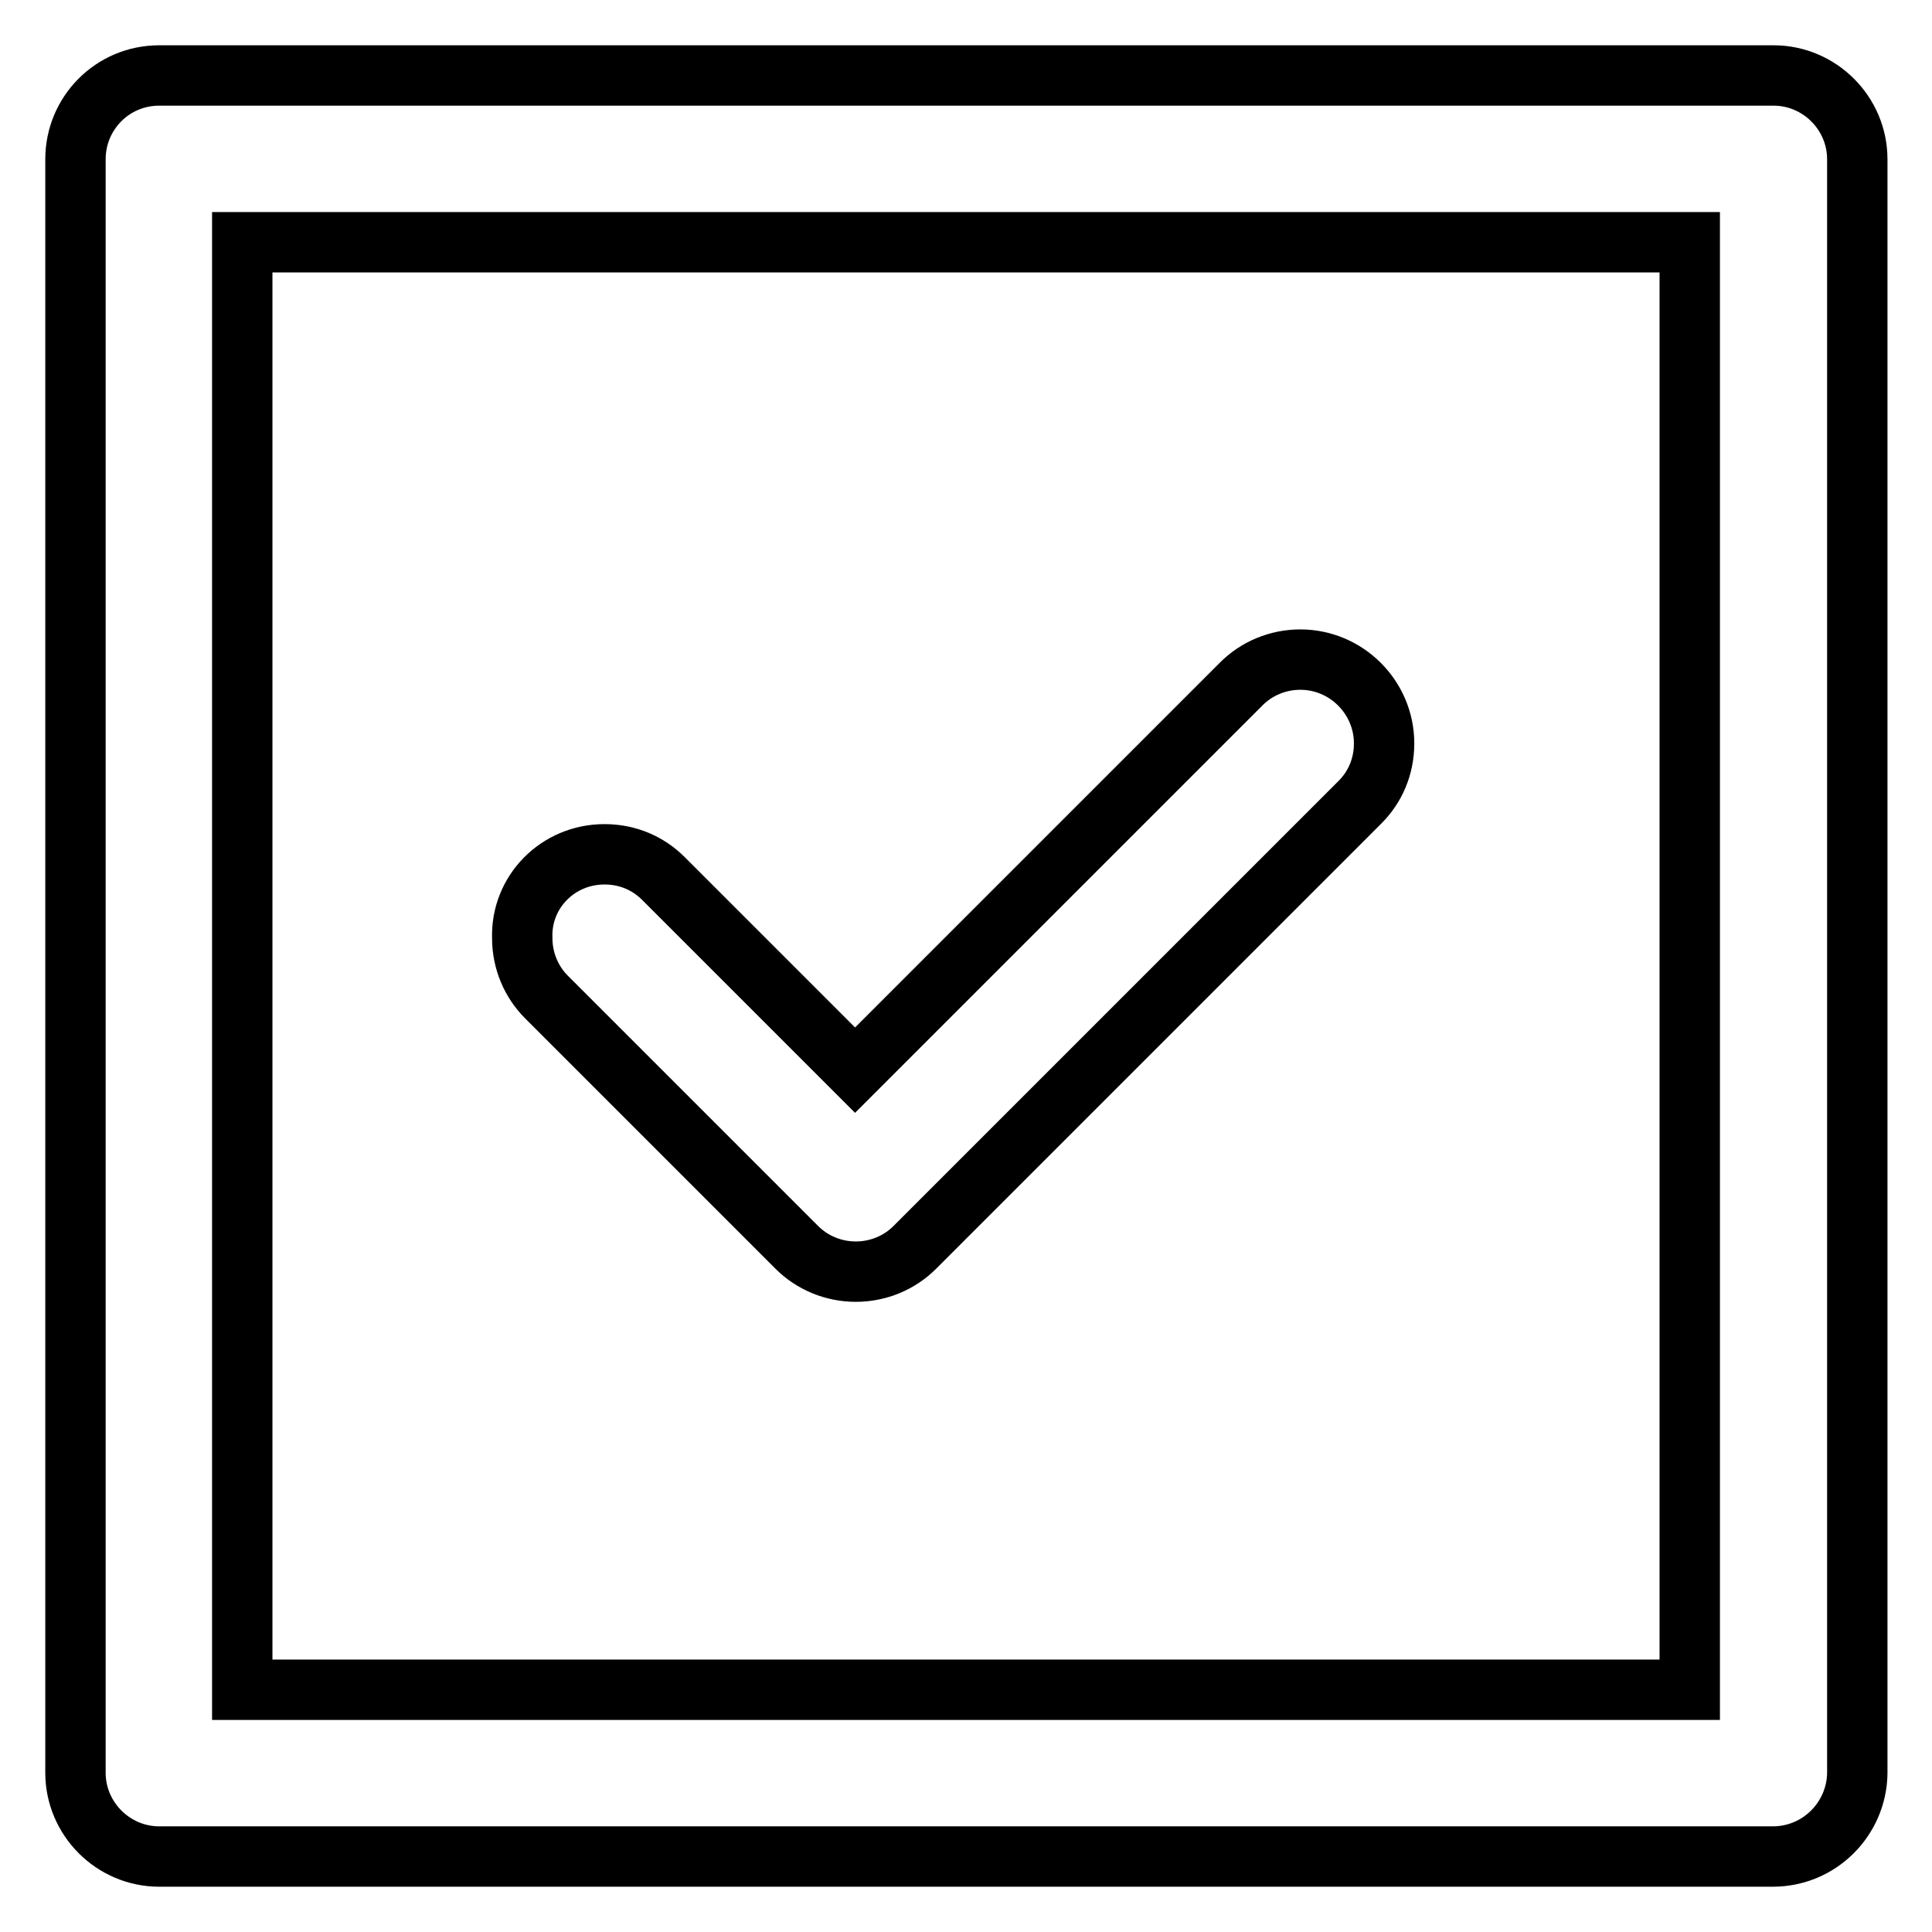 <?xml version="1.0" encoding="utf-8"?>
<!-- Svg Vector Icons : http://www.onlinewebfonts.com/icon -->
<!DOCTYPE svg PUBLIC "-//W3C//DTD SVG 1.1//EN" "http://www.w3.org/Graphics/SVG/1.1/DTD/svg11.dtd">
<svg version="1.1" xmlns="http://www.w3.org/2000/svg" xmlns:xlink="http://www.w3.org/1999/xlink" x="0px" y="0px" viewBox="0 0 256 256" enable-background="new 0 0 256 256" xml:space="preserve">
<g> <path stroke-width="8" fill-opacity="0" stroke="#000000"  d="M234.9,246H21.1c-6.1,0-11.1-5-11.1-11.1V21.1C10,15,14.9,10,21.1,10h213.9c6.1,0,11.1,5,11.1,11.1v213.9 C246,241,241.1,246,234.9,246z M223.9,32.1H32.1v191.8h191.8L223.9,32.1L223.9,32.1z M80.1,113.2c3.1,0,5.8,1.2,7.8,3.2l25.4,25.4 l51.2-51.2c2-2,4.8-3.2,7.8-3.2c6.1,0,11.1,5,11.1,11.1c0,3.1-1.2,5.8-3.2,7.8l-59,59c-2,2-4.8,3.2-7.8,3.2s-5.8-1.2-7.8-3.2 l-33.2-33.2c-2-2-3.2-4.8-3.2-7.8C69,118.2,73.9,113.2,80.1,113.2z M179.6,168.6L179.6,168.6C179.6,168.6,179.6,168.6,179.6,168.6 L179.6,168.6z M179.6,87.4C179.6,87.4,179.6,87.4,179.6,87.4C179.6,87.4,179.6,87.4,179.6,87.4L179.6,87.4z"/></g>
</svg>